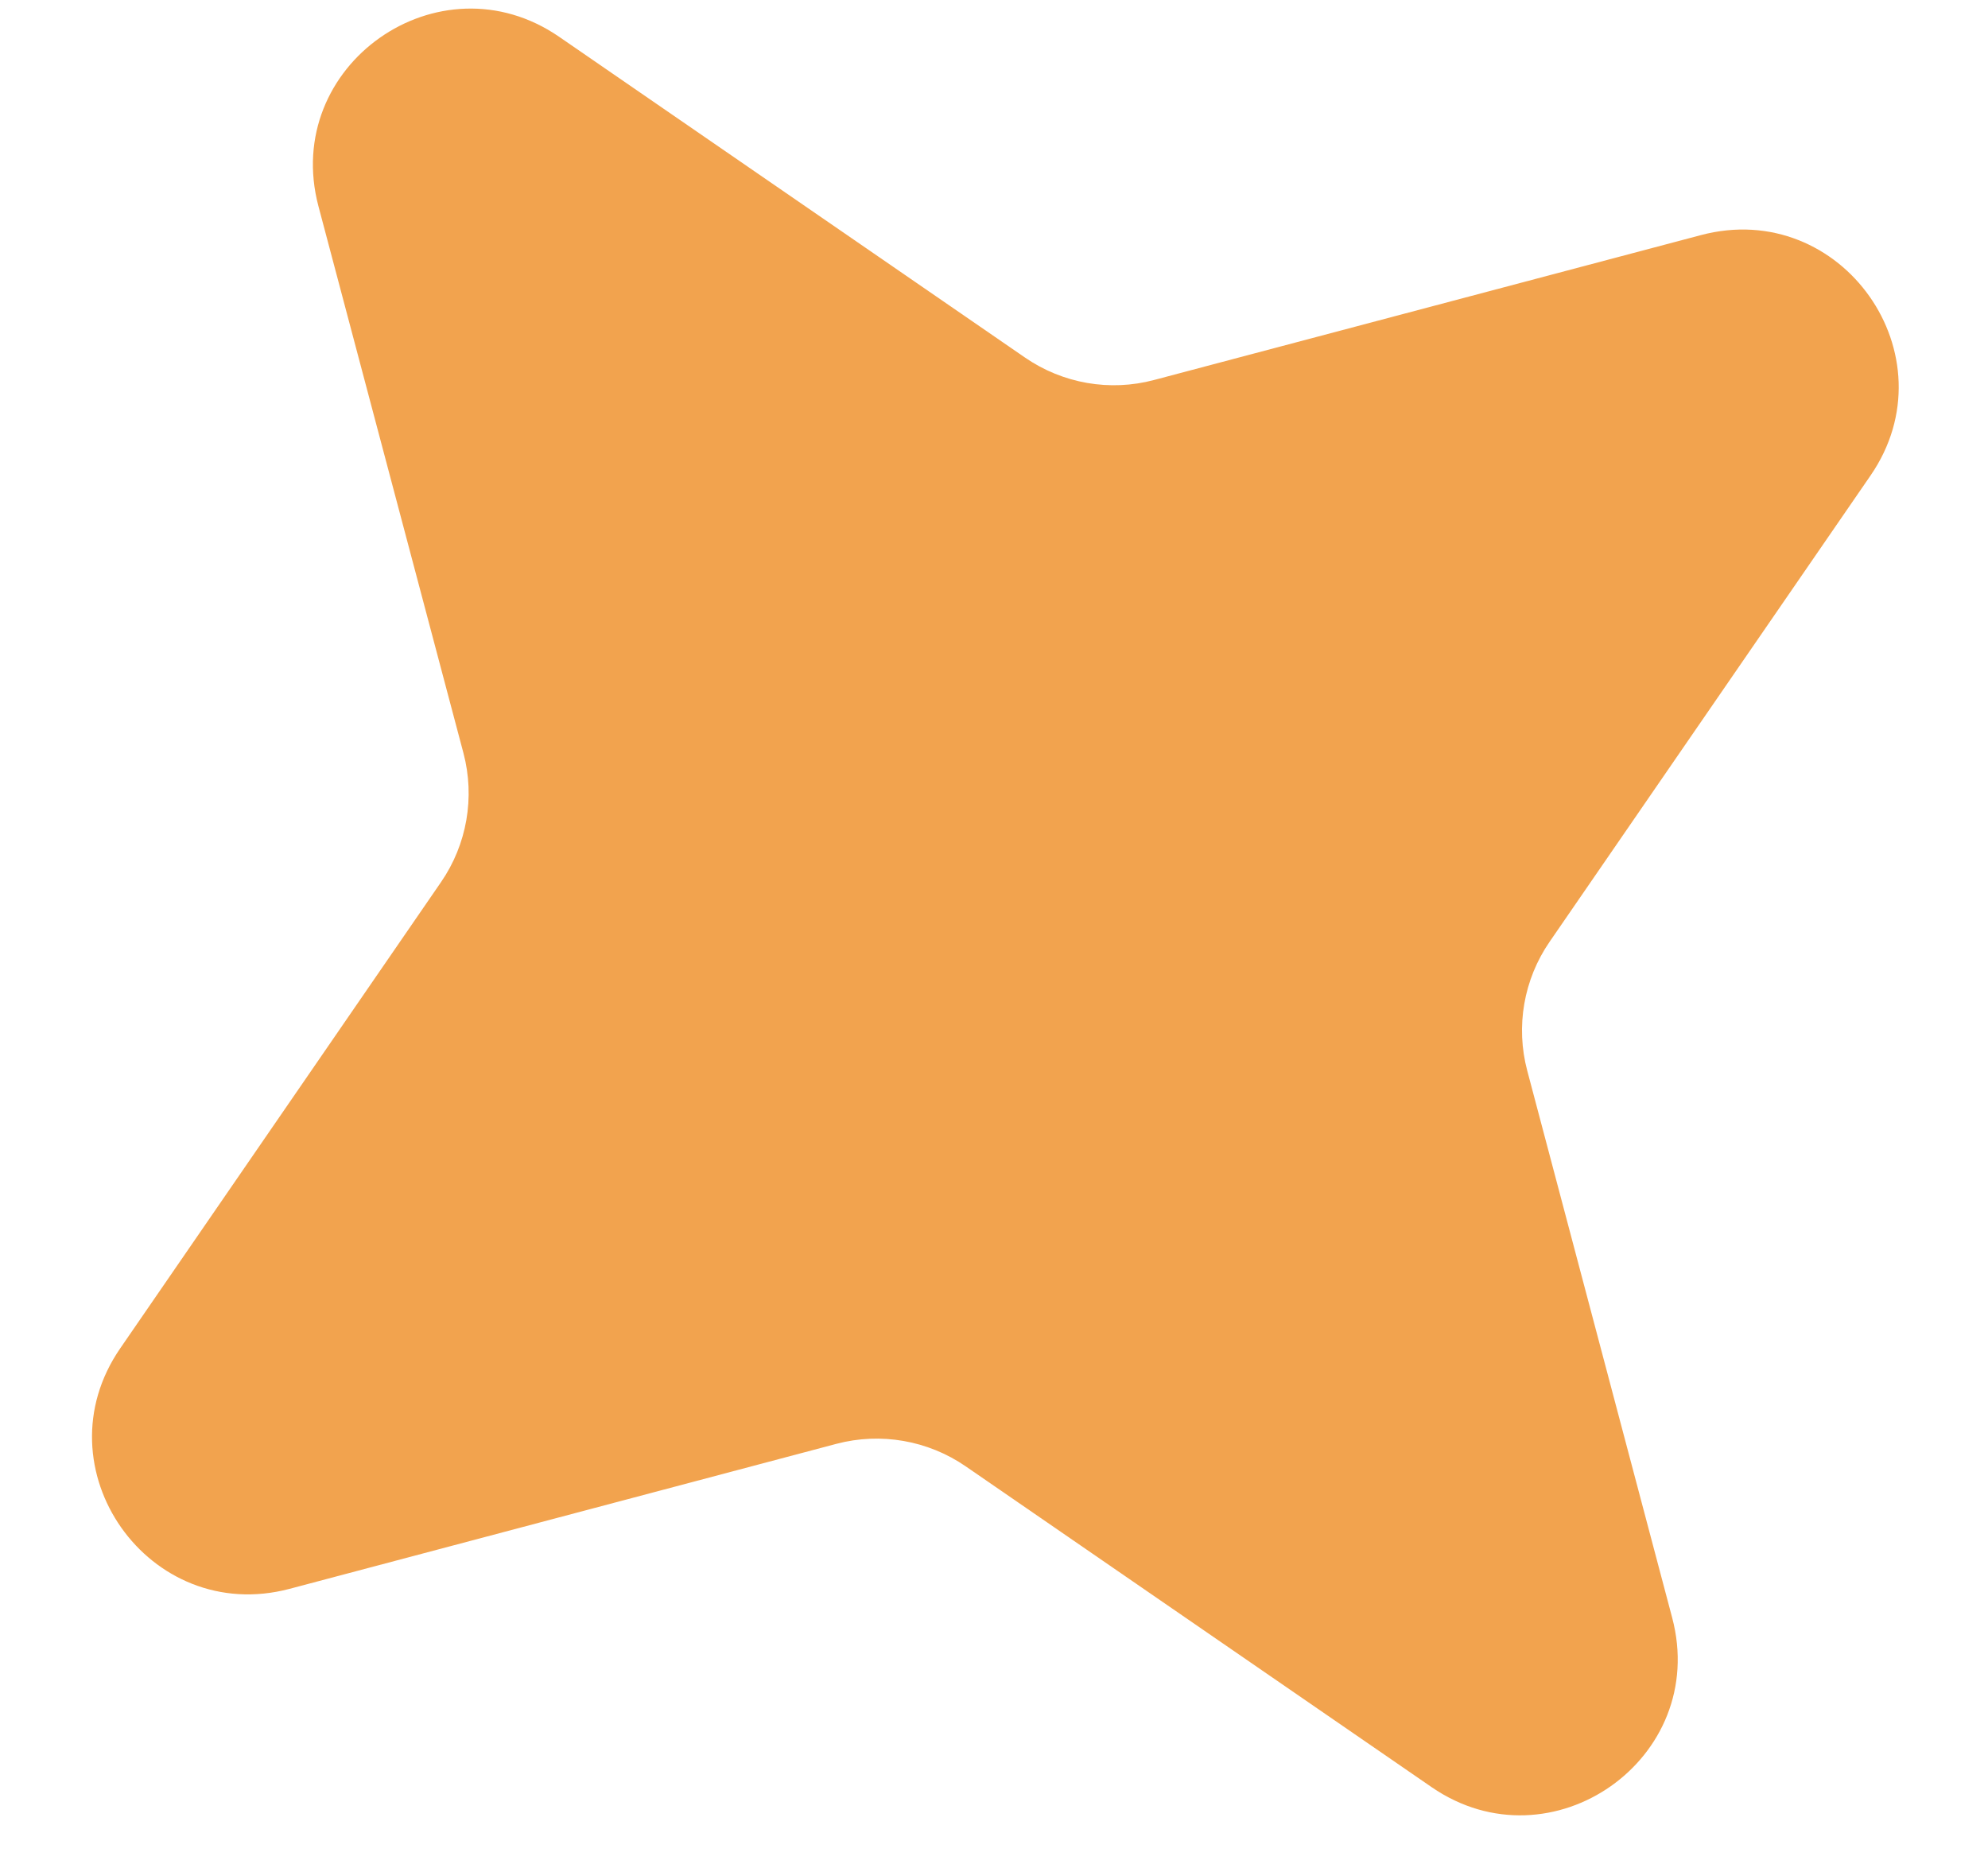 <?xml version="1.0" encoding="UTF-8"?> <svg xmlns="http://www.w3.org/2000/svg" width="16" height="15" viewBox="0 0 16 15" fill="none"> <path d="M2.563 1.66C2.263 0.527 3.534 -0.368 4.5 0.296L8.25 2.878C8.554 3.087 8.933 3.153 9.289 3.058L13.69 1.892C14.823 1.592 15.719 2.863 15.054 3.828L12.472 7.579C12.263 7.882 12.197 8.262 12.292 8.618L13.458 13.019C13.759 14.152 12.487 15.047 11.522 14.383L7.772 11.801C7.468 11.592 7.088 11.526 6.732 11.62L2.331 12.787C1.198 13.087 0.303 11.816 0.968 10.851L3.549 7.1C3.758 6.797 3.824 6.417 3.73 6.061L2.563 1.66Z" fill="#F2A34E"></path> </svg> 